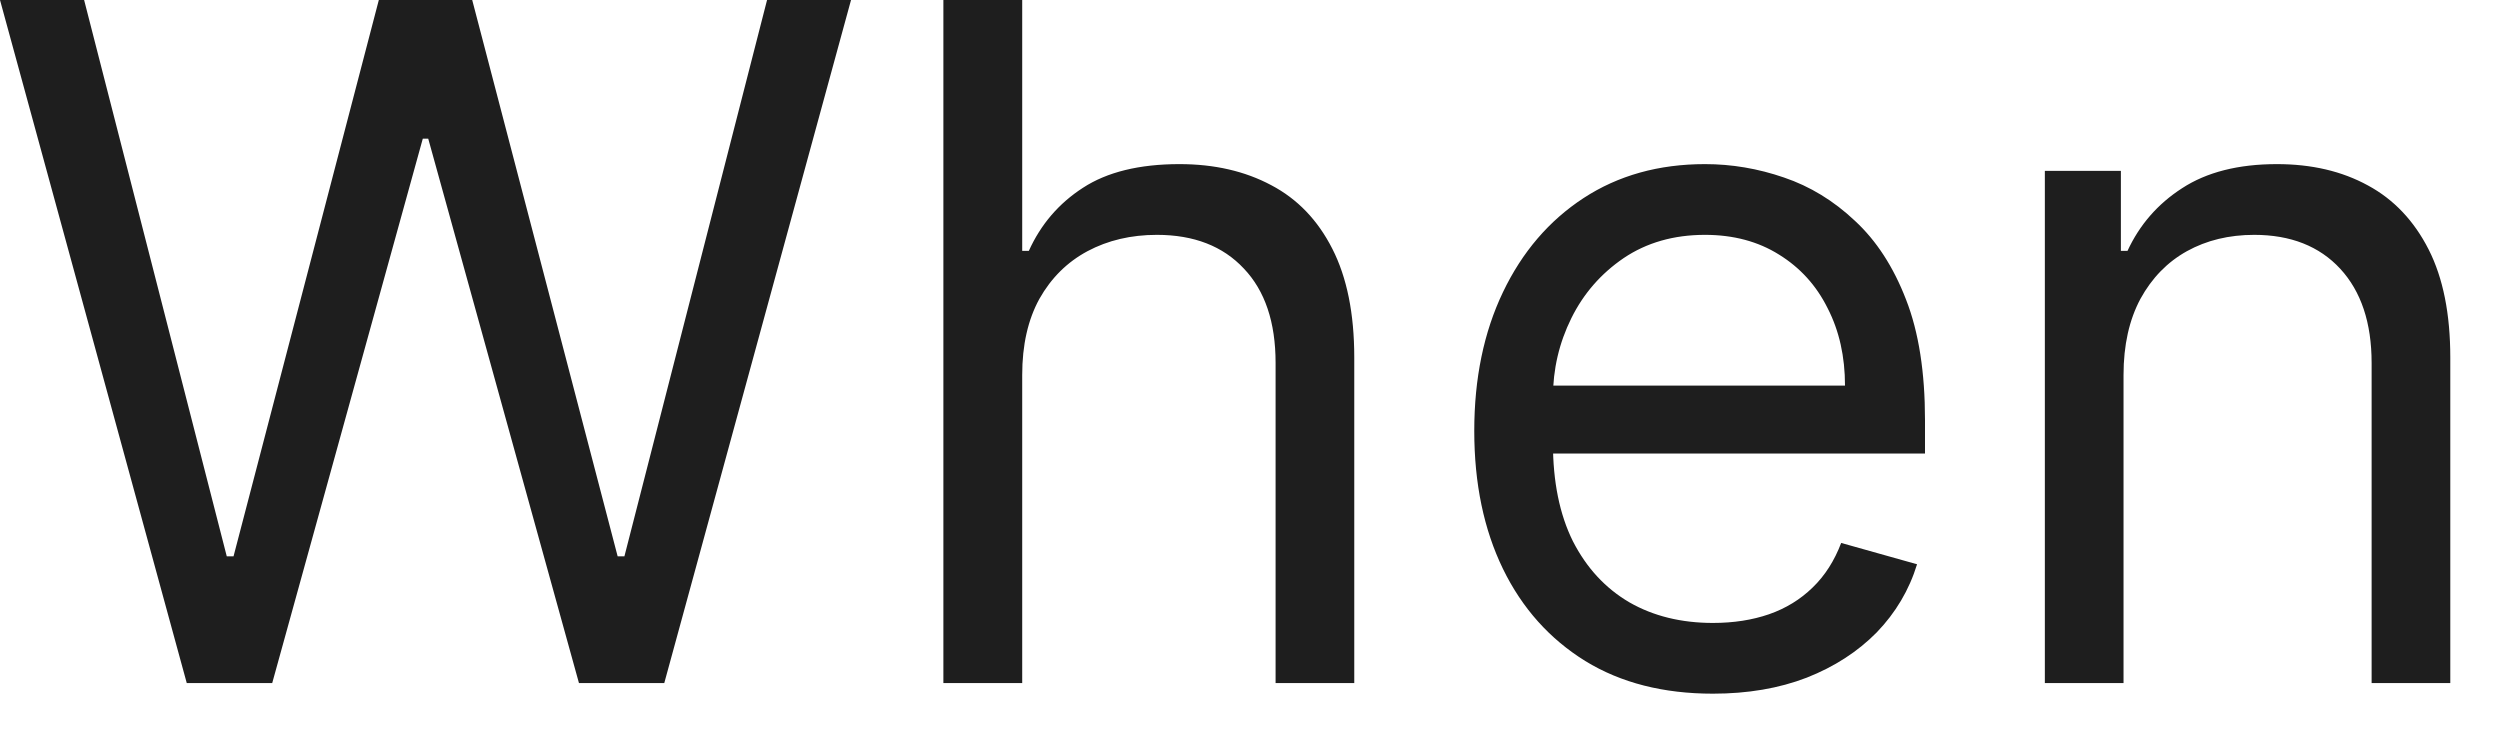 <?xml version="1.0" encoding="utf-8"?>
<svg xmlns="http://www.w3.org/2000/svg" fill="none" height="100%" overflow="visible" preserveAspectRatio="none" style="display: block;" viewBox="0 0 17 5" width="100%">
<path d="M1.27 4.645L0 0H0.572L1.542 3.783H1.588L2.576 0H3.211L4.2 3.783H4.246L5.216 0H5.787L4.517 4.645H3.937L2.912 0.943H2.875L1.851 4.645H1.27ZM6.951 2.55V4.645H6.415V0H6.951V1.706H6.996C7.078 1.525 7.2 1.383 7.364 1.277C7.528 1.17 7.747 1.116 8.021 1.116C8.258 1.116 8.466 1.164 8.644 1.259C8.823 1.353 8.961 1.497 9.06 1.692C9.159 1.886 9.209 2.132 9.209 2.431V4.645H8.674V2.468C8.674 2.191 8.602 1.977 8.458 1.826C8.316 1.674 8.119 1.597 7.867 1.597C7.691 1.597 7.534 1.634 7.395 1.708C7.257 1.782 7.148 1.89 7.068 2.032C6.99 2.174 6.951 2.346 6.951 2.55ZM11.648 4.717C11.312 4.717 11.023 4.644 10.78 4.495C10.538 4.345 10.351 4.137 10.22 3.868C10.09 3.6 10.025 3.288 10.025 2.93C10.025 2.573 10.09 2.259 10.22 1.987C10.351 1.713 10.534 1.5 10.768 1.347C11.004 1.193 11.279 1.116 11.594 1.116C11.775 1.116 11.954 1.146 12.131 1.207C12.308 1.267 12.469 1.365 12.614 1.502C12.759 1.636 12.875 1.814 12.961 2.037C13.048 2.259 13.09 2.533 13.09 2.857V3.084H10.406V2.622H12.546C12.546 2.425 12.507 2.25 12.428 2.096C12.351 1.941 12.241 1.82 12.097 1.731C11.955 1.642 11.787 1.597 11.594 1.597C11.381 1.597 11.197 1.65 11.041 1.755C10.887 1.86 10.768 1.996 10.685 2.164C10.602 2.332 10.56 2.511 10.56 2.703V3.012C10.56 3.275 10.605 3.498 10.696 3.681C10.789 3.862 10.916 4 11.08 4.096C11.242 4.189 11.432 4.236 11.648 4.236C11.789 4.236 11.916 4.216 12.029 4.177C12.144 4.137 12.243 4.076 12.326 3.995C12.41 3.914 12.474 3.813 12.52 3.692L13.036 3.837C12.982 4.013 12.89 4.167 12.762 4.3C12.633 4.431 12.474 4.534 12.286 4.608C12.097 4.681 11.884 4.717 11.648 4.717ZM14.44 2.55V4.645H13.905V1.162H14.422V1.706H14.467C14.549 1.529 14.672 1.387 14.838 1.28C15.005 1.171 15.22 1.116 15.483 1.116C15.719 1.116 15.925 1.164 16.102 1.261C16.278 1.356 16.416 1.502 16.515 1.697C16.613 1.89 16.662 2.135 16.662 2.431V4.645H16.127V2.468C16.127 2.194 16.055 1.981 15.914 1.828C15.772 1.674 15.576 1.597 15.329 1.597C15.157 1.597 15.005 1.634 14.871 1.708C14.738 1.782 14.633 1.89 14.555 2.032C14.479 2.174 14.44 2.346 14.44 2.55Z" fill="#1E1E1E" id="Vector"/>
</svg>